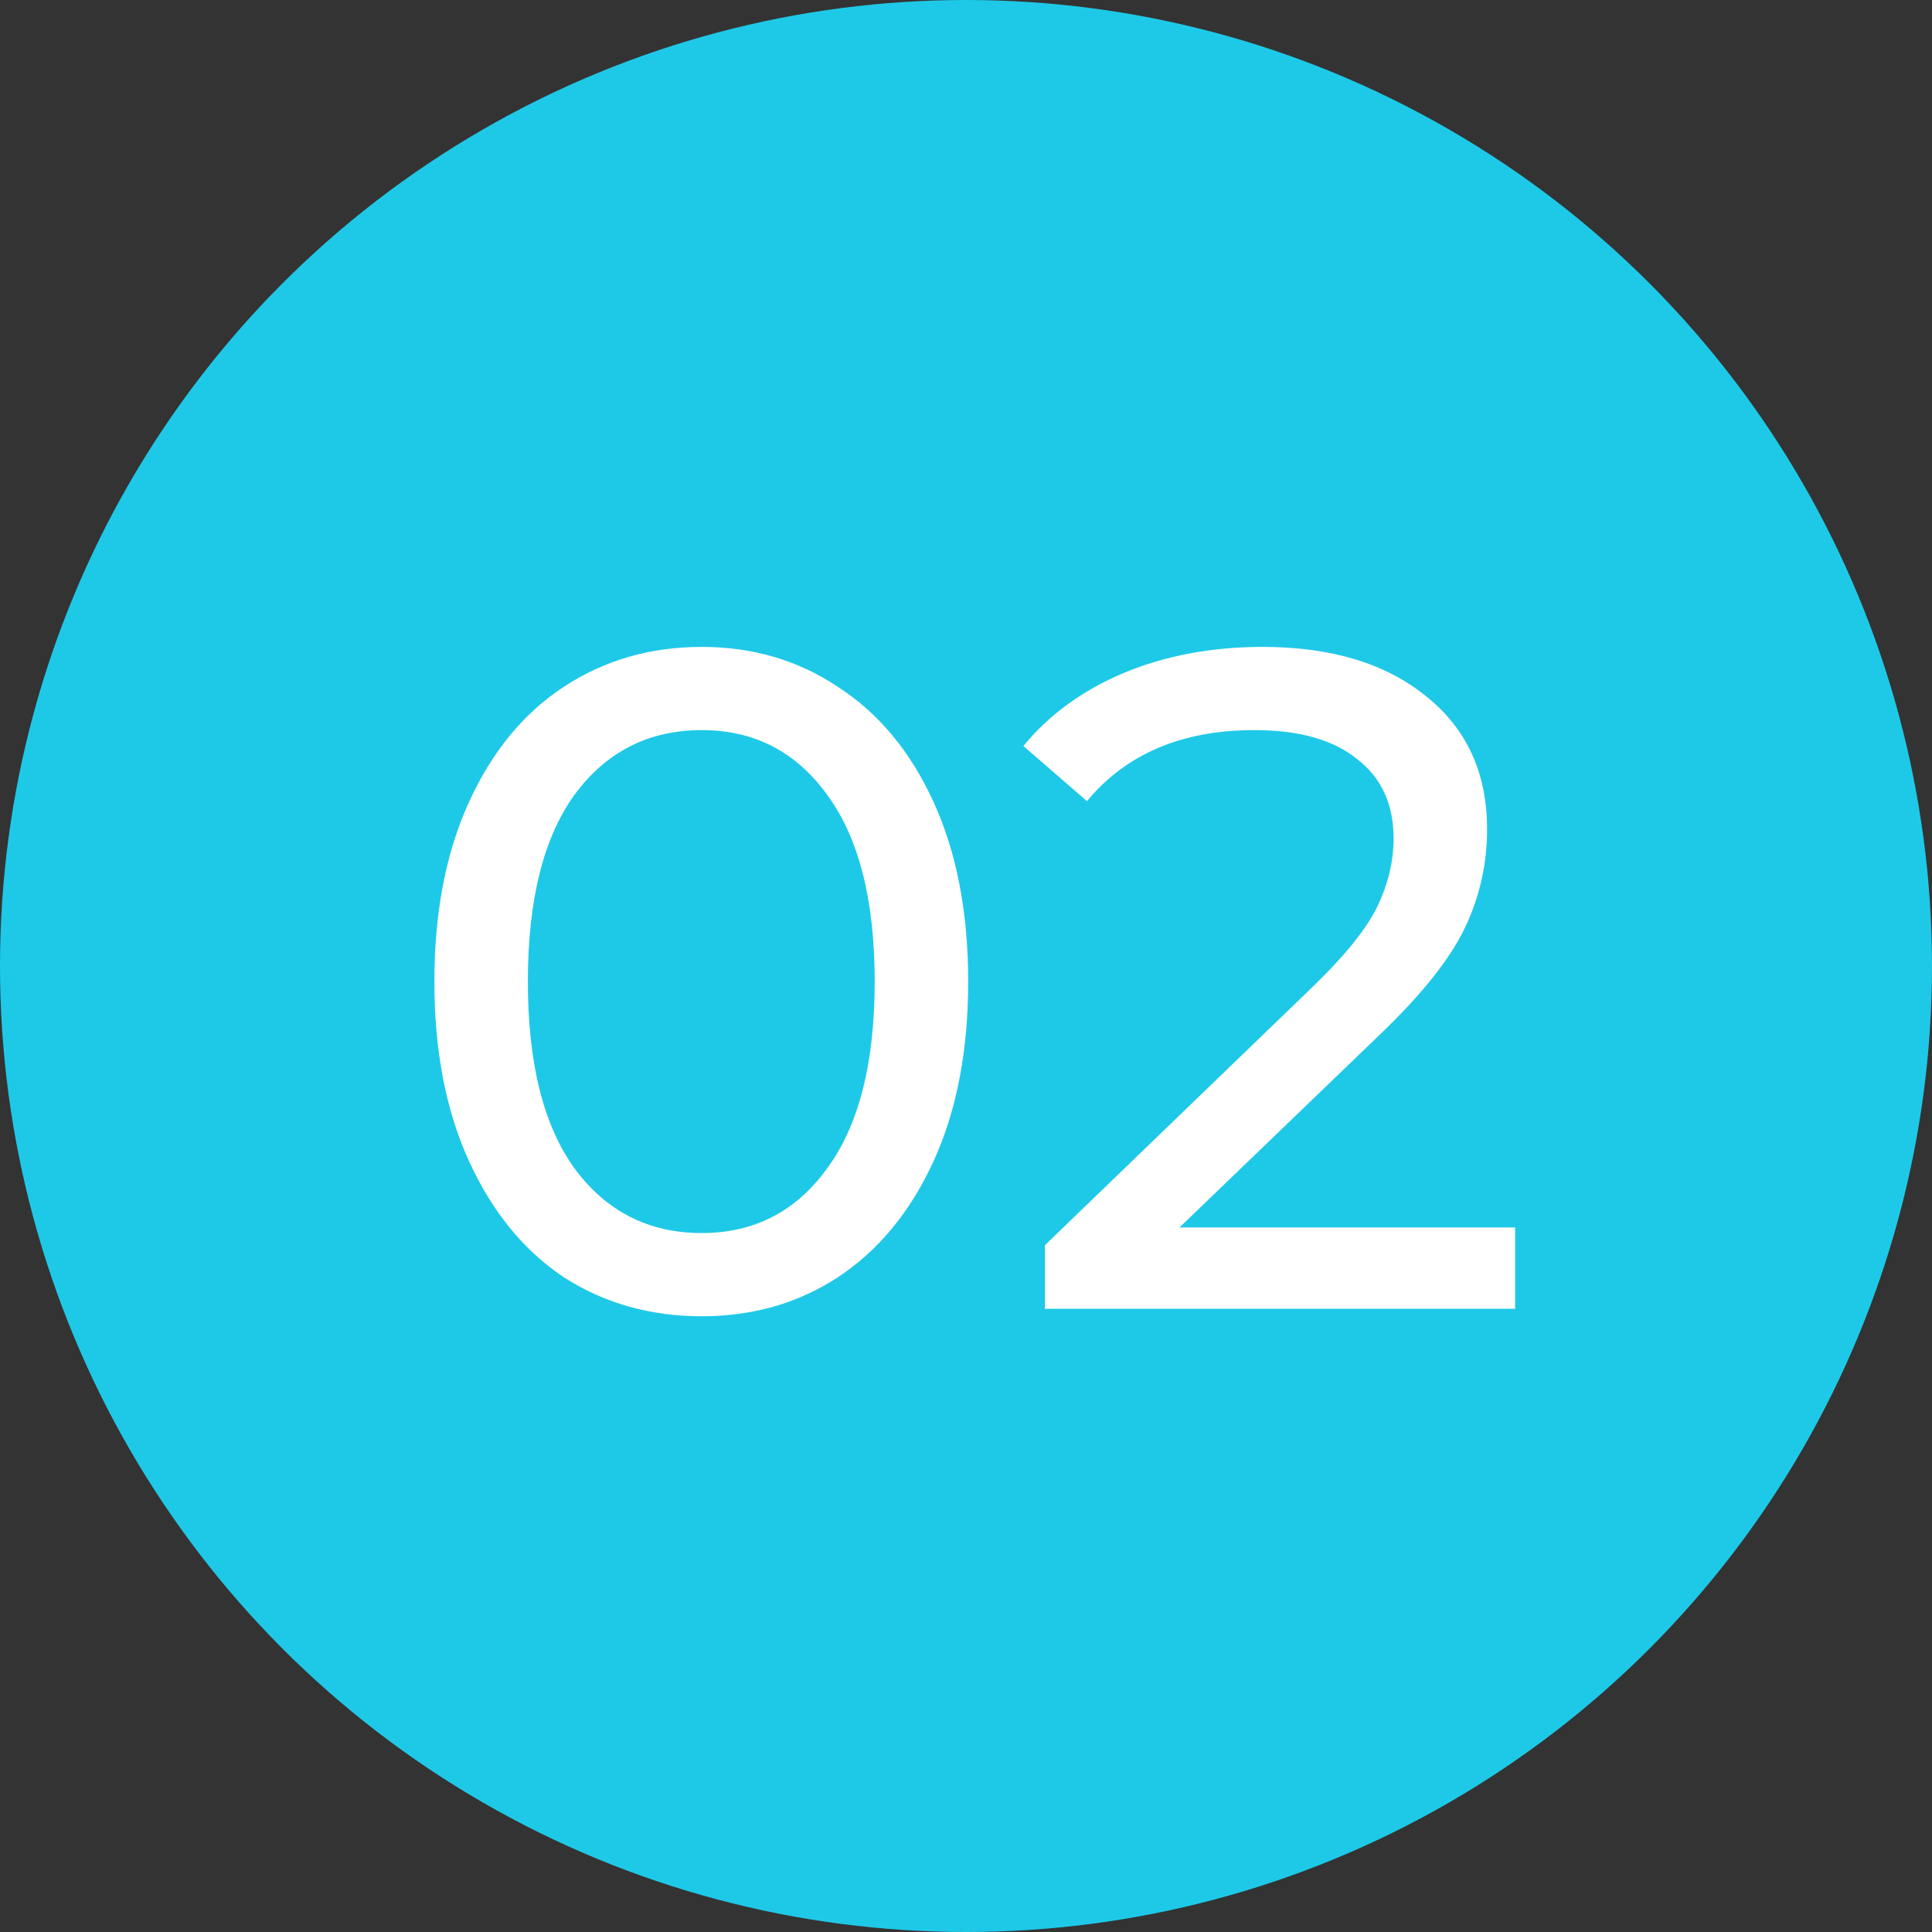 <?xml version="1.0" encoding="UTF-8"?> <svg xmlns="http://www.w3.org/2000/svg" width="124" height="124" viewBox="0 0 124 124" fill="none"><rect x="0" y="0" width="124" height="124" fill="#333333" stroke="none"/> <circle cx="62" cy="62" r="62" fill="#1EC9E8"></circle> <path d="M45.04 84.48C41.72 84.48 38.76 83.64 36.16 81.96C33.6 80.24 31.58 77.76 30.1 74.52C28.62 71.28 27.88 67.44 27.88 63C27.88 58.56 28.62 54.72 30.1 51.48C31.58 48.24 33.6 45.78 36.16 44.1C38.76 42.38 41.72 41.52 45.04 41.52C48.32 41.52 51.24 42.38 53.8 44.1C56.4 45.78 58.44 48.24 59.92 51.48C61.4 54.72 62.14 58.56 62.14 63C62.14 67.44 61.4 71.28 59.92 74.52C58.44 77.76 56.4 80.24 53.8 81.96C51.24 83.64 48.32 84.48 45.04 84.48ZM45.04 79.14C48.4 79.14 51.08 77.76 53.08 75C55.12 72.24 56.14 68.24 56.14 63C56.14 57.76 55.12 53.76 53.08 51C51.08 48.24 48.4 46.86 45.04 46.86C41.64 46.86 38.92 48.24 36.88 51C34.88 53.76 33.88 57.76 33.88 63C33.88 68.24 34.88 72.24 36.88 75C38.92 77.76 41.64 79.14 45.04 79.14ZM97.244 78.78V84H67.064V79.92L84.164 63.42C86.244 61.42 87.644 59.7 88.364 58.26C89.084 56.78 89.444 55.3 89.444 53.82C89.444 51.62 88.664 49.92 87.104 48.72C85.584 47.48 83.384 46.86 80.504 46.86C75.864 46.86 72.284 48.38 69.764 51.42L65.684 47.88C67.324 45.88 69.464 44.32 72.104 43.2C74.784 42.08 77.764 41.52 81.044 41.52C85.444 41.52 88.944 42.58 91.544 44.7C94.144 46.78 95.444 49.62 95.444 53.22C95.444 55.46 94.964 57.58 94.004 59.58C93.044 61.58 91.224 63.86 88.544 66.42L75.704 78.78H97.244Z" fill="white"></path> </svg> 